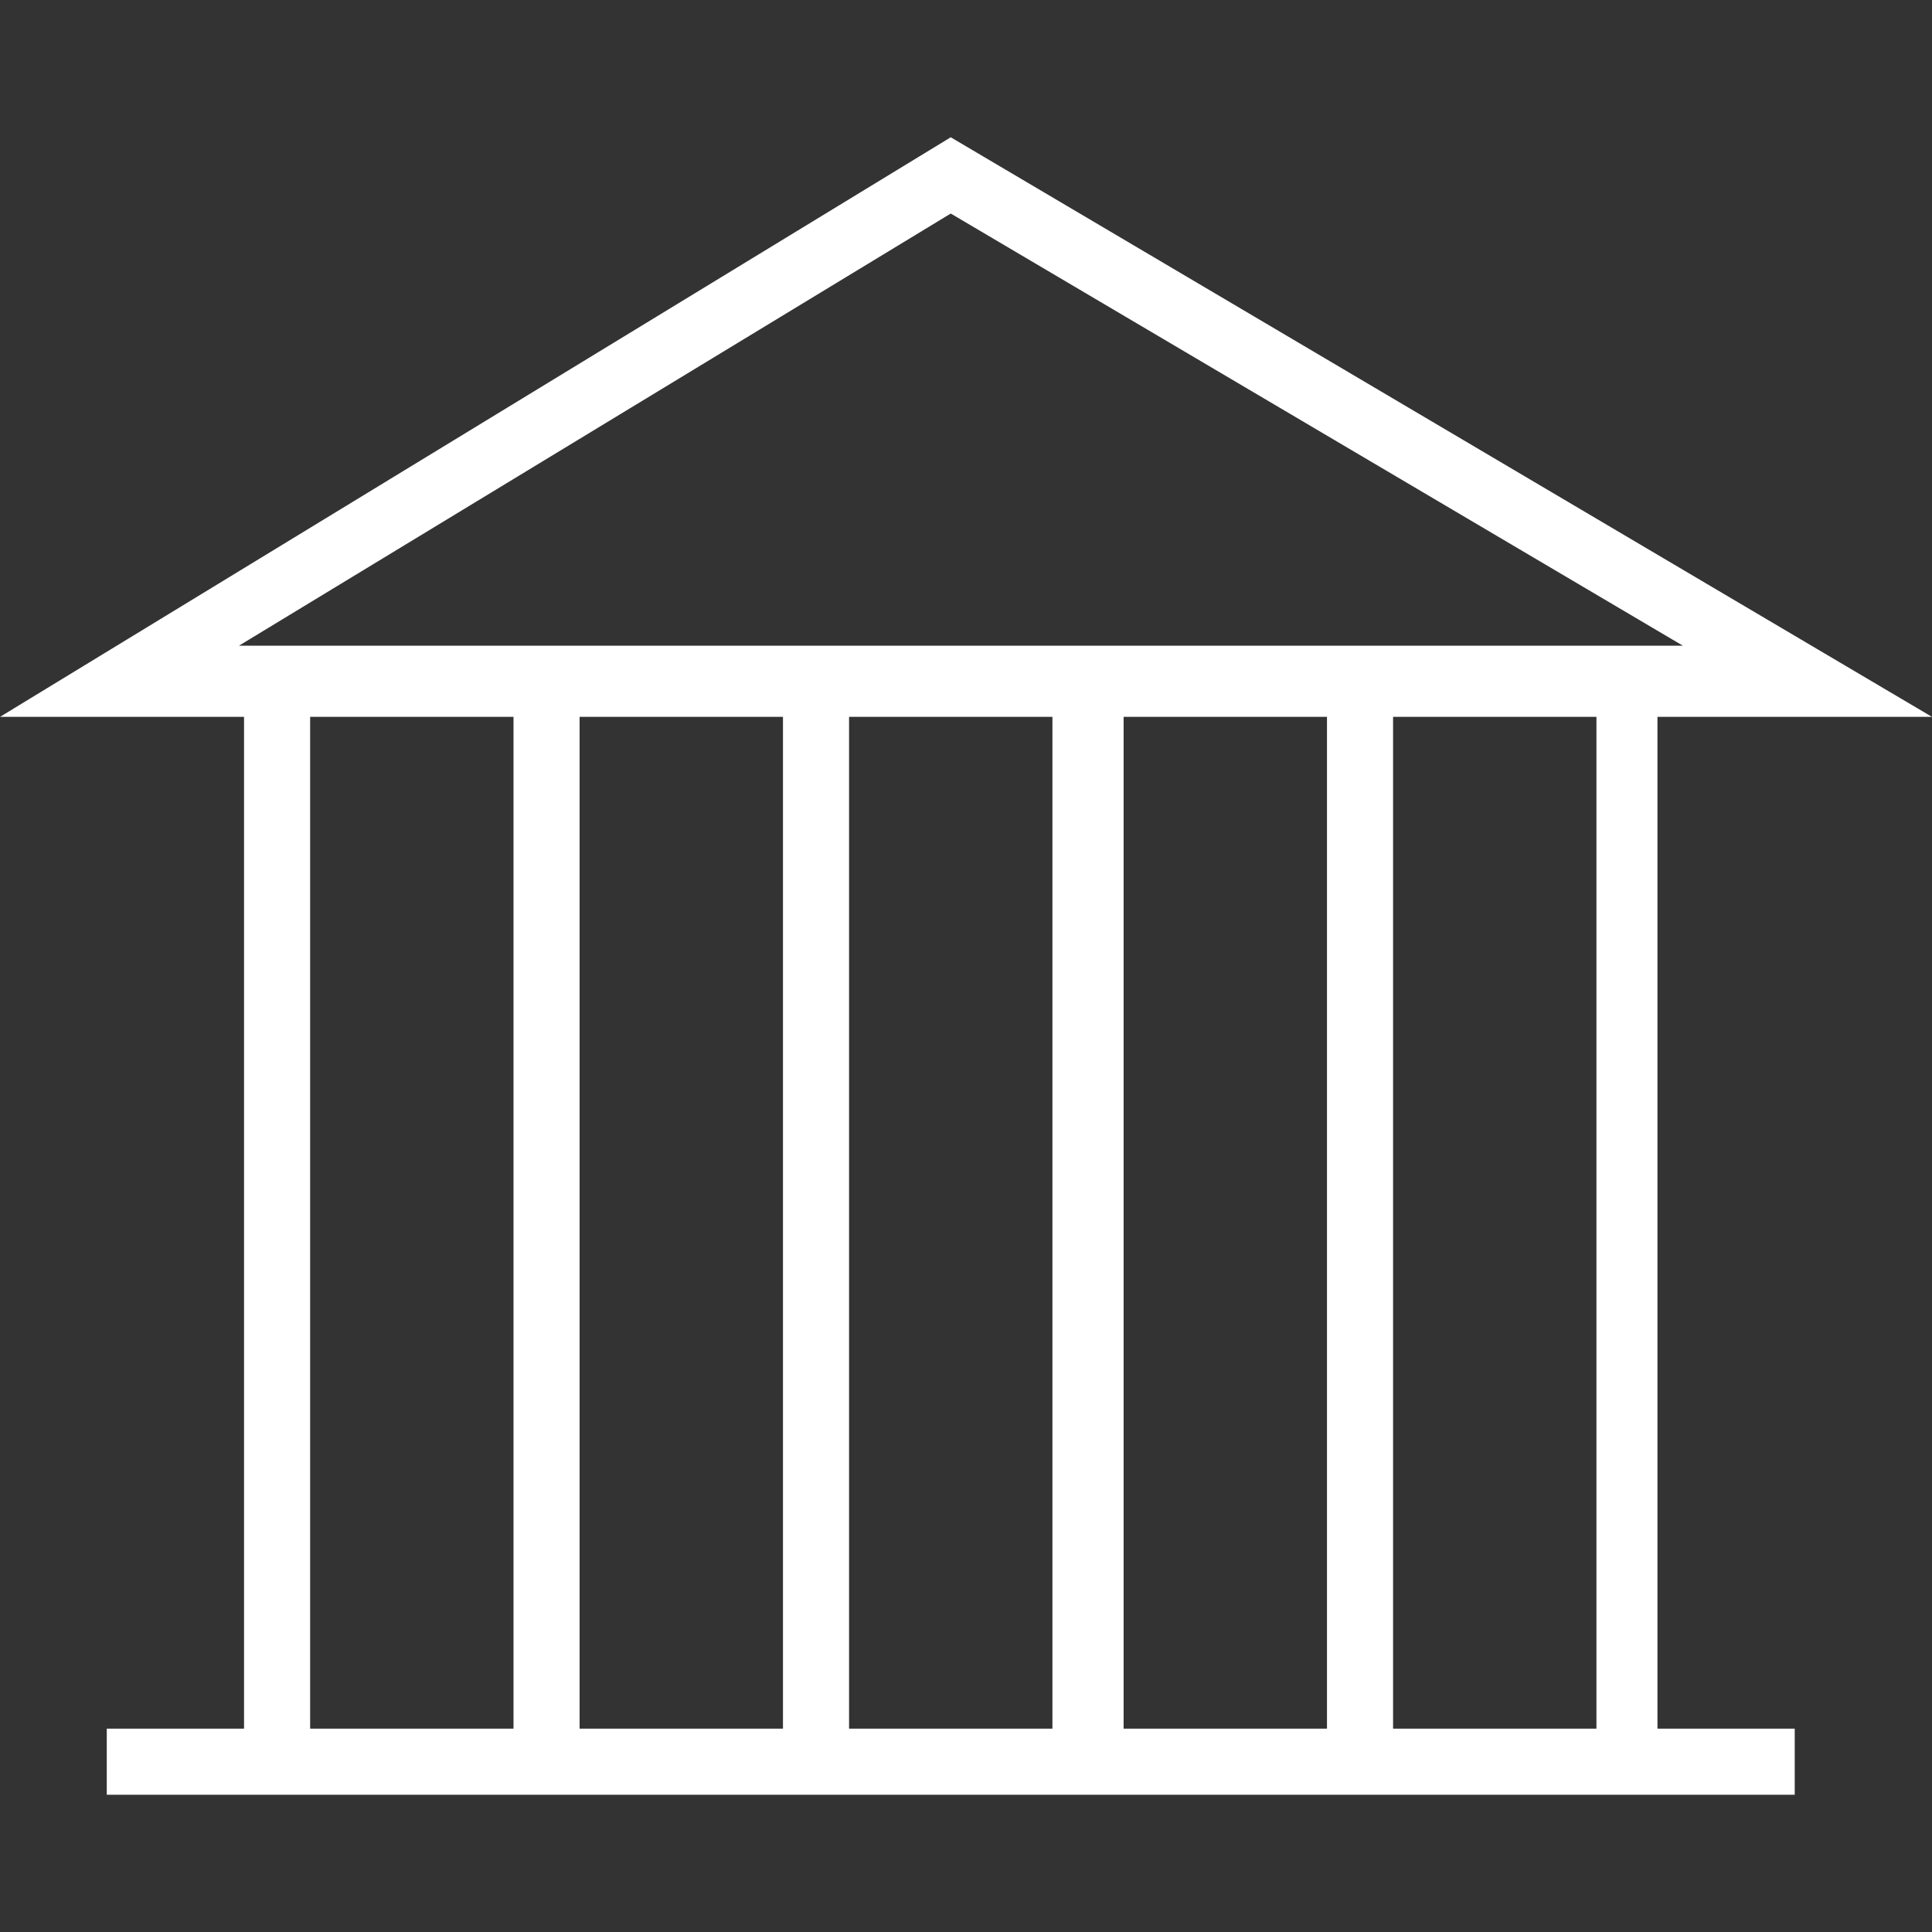 <?xml version="1.0" encoding="utf-8"?>
<!-- Generator: Adobe Illustrator 20.1.0, SVG Export Plug-In . SVG Version: 6.00 Build 0)  -->
<!DOCTYPE svg PUBLIC "-//W3C//DTD SVG 1.1//EN" "http://www.w3.org/Graphics/SVG/1.1/DTD/svg11.dtd">
<svg version="1.1" id="Layer_1" xmlns="http://www.w3.org/2000/svg" xmlns:xlink="http://www.w3.org/1999/xlink" x="0px" y="0px"
	 viewBox="0 0 38 38" style="enable-background:new 0 0 38 38;" xml:space="preserve">
<rect x="0" y="0" width="38" height="38" fill="#333333" stroke="none"/>
<style type="text/css">
	.st0{fill:#FFFFFF;}
</style>
<g id="Layer_1_1_">
	<path class="st0" d="M32.7,14.1H38L18.7,2.7L0,14.1h4.8V34H2.1v1.3h2.7h6.6h4H22h4h6.6h2.7V34h-2.7V14.1H32.7z M10.1,34h-4V14.1h4
		V34z M15.4,34h-4V14.1h4V34z M20.7,34h-4V14.1h4V34z M26.1,34h-4V14.1h4V34z M31.4,34h-4V14.1h4V34z M26.1,12.7h-4h-6.6h-4H4.8H4.7
		l14-8.5l14.4,8.5h-0.5H26.1z"/>
</g>
<g id="Layer_2">
</g>
</svg>
